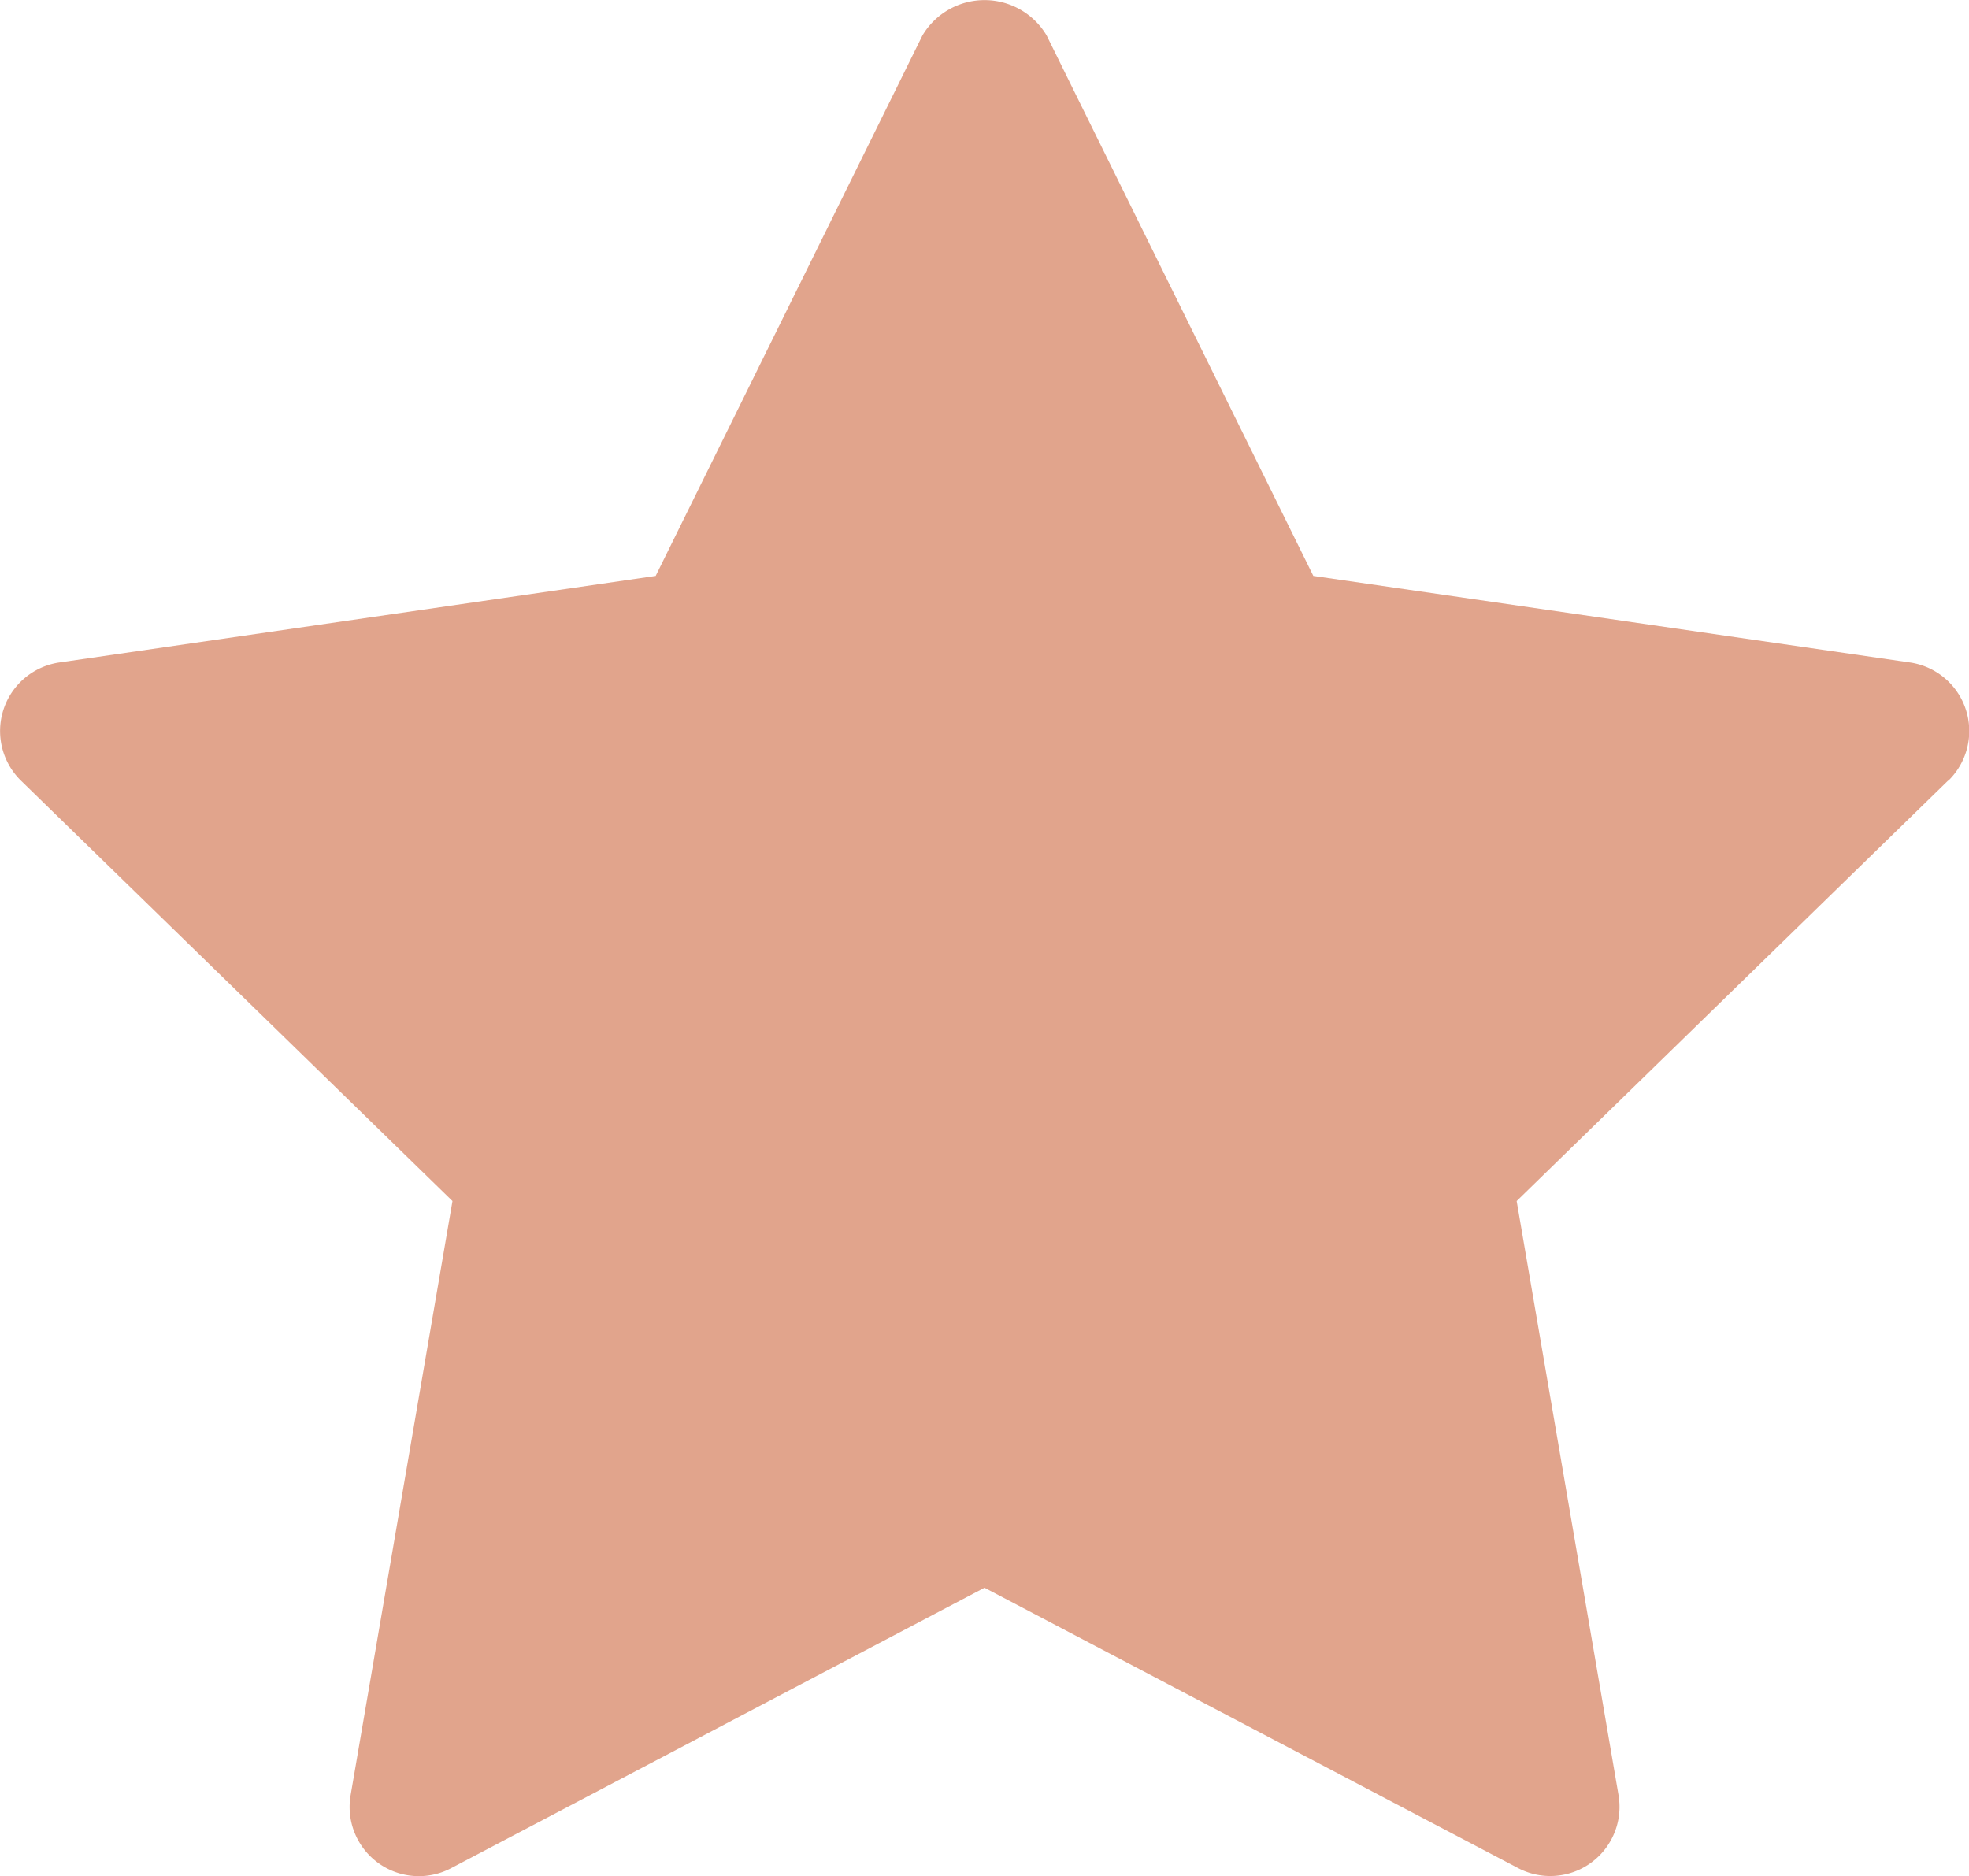 <svg xmlns="http://www.w3.org/2000/svg" xmlns:xlink="http://www.w3.org/1999/xlink" width="30" height="28.587" viewBox="0 0 30 28.587">
  <defs>
    <clipPath id="clip-path">
      <rect id="Rechteck_99" data-name="Rechteck 99" width="30" height="28.587" fill="#e1a48c"/>
    </clipPath>
  </defs>
  <g id="Gruppe_703" data-name="Gruppe 703" clip-path="url(#clip-path)">
    <path id="Pfad_680" data-name="Pfad 680" d="M29.681,11.894,23.108,18.3l1.552,9.051a1.055,1.055,0,0,1-1.531,1.112L15,24.192,6.873,28.465a1.055,1.055,0,0,1-1.531-1.112L6.894,18.3.319,11.894a1.056,1.056,0,0,1,.586-1.8L9.99,8.775,14.054.541a1.1,1.1,0,0,1,1.893,0L20.01,8.775l9.09,1.319a1.056,1.056,0,0,1,.586,1.8Z" fill="#e1a48c"/>
  </g>
</svg>
